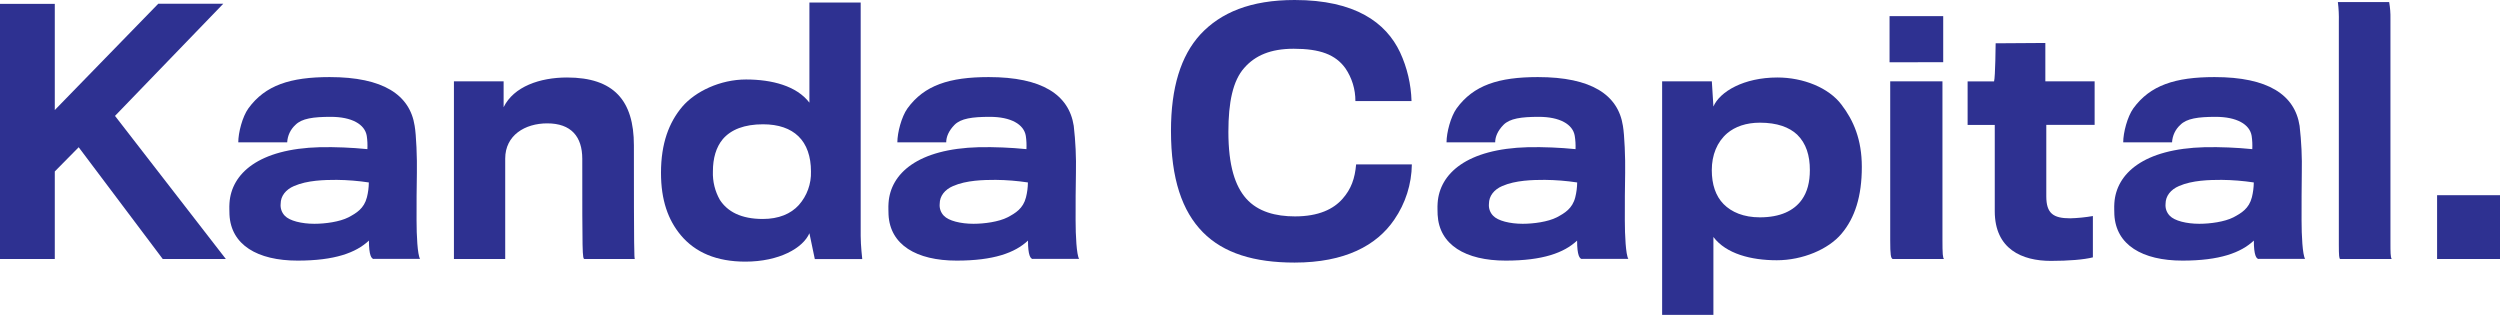 <svg width="262" height="33" viewBox="0 0 262 33" fill="none" xmlns="http://www.w3.org/2000/svg">
<g clip-path="url(#clip0_16_17)">
<path d="M5.742 17.968V27.143H0V0.402H5.742V11.532L16.585 0.394H23.398L12.052 12.146L23.668 27.143H17.056L8.246 15.431L5.742 17.968Z" fill="#2E3191"/>
<path d="M39.193 27.143C38.928 27.143 38.664 26.77 38.664 25.212C37.297 26.497 35.059 27.312 31.19 27.312C26.958 27.312 24.21 25.652 24.049 22.503C24.049 22.265 24.015 21.699 24.049 21.283C24.25 18.202 27.085 15.595 33.528 15.426C35.189 15.397 36.85 15.465 38.503 15.63C38.527 15.165 38.505 14.7 38.437 14.241C38.236 13.023 36.868 12.245 34.665 12.245C32.83 12.245 31.629 12.412 30.962 13.087C30.707 13.319 30.499 13.6 30.35 13.913C30.202 14.226 30.116 14.566 30.098 14.914H24.972C24.972 13.897 25.403 12.232 26.03 11.36C27.799 8.925 30.439 8.078 34.544 8.078C40.153 8.078 42.956 9.936 43.456 13.187C43.623 14.133 43.721 16.606 43.689 18.127C43.655 19.277 43.655 21.68 43.655 23.104C43.655 24.659 43.753 26.692 44.02 27.127H39.193V27.143ZM35.287 18.851C34.02 18.851 32.216 18.885 30.814 19.497C29.947 19.867 29.413 20.543 29.413 21.355C29.389 21.584 29.416 21.814 29.49 22.03C29.565 22.247 29.686 22.444 29.844 22.608C30.346 23.144 31.613 23.453 32.949 23.453C34.081 23.453 35.593 23.249 36.517 22.777C37.35 22.334 38.151 21.862 38.453 20.677C38.581 20.169 38.649 19.646 38.654 19.121C37.539 18.952 36.414 18.862 35.287 18.851Z" fill="#2E3191"/>
<path d="M66.532 27.143H61.258C61.023 27.143 61.023 26.607 61.023 16.649C61.023 14.316 59.854 12.929 57.352 12.929C55.014 12.929 52.946 14.179 52.946 16.619V27.143H47.572V8.526H52.779V11.234C53.837 9.07 56.585 8.121 59.423 8.121C64.329 8.121 66.432 10.534 66.432 15.227C66.432 26.33 66.466 27.108 66.532 27.143Z" fill="#2E3191"/>
<path d="M84.826 10.759V0.268H90.2V24.737C90.2 25.719 90.364 27.151 90.364 27.151H85.392L84.826 24.442C84.157 25.998 81.652 27.419 78.116 27.419C75.114 27.419 72.877 26.475 71.343 24.643C70.021 23.053 69.272 20.991 69.272 18.113C69.272 15.032 70.105 12.83 71.51 11.172C72.877 9.582 75.477 8.33 78.185 8.33C80.893 8.33 83.49 9 84.826 10.759ZM75.746 14.586C75.043 15.431 74.712 16.584 74.712 17.971C74.675 19.014 74.929 20.047 75.445 20.951C76.239 22.171 77.651 22.948 79.941 22.948C81.61 22.948 82.879 22.412 83.713 21.492C84.572 20.529 85.03 19.266 84.99 17.968C84.99 16.41 84.554 15.126 83.668 14.275C82.835 13.471 81.597 13.026 79.965 13.026C78.021 13.026 76.614 13.57 75.746 14.586Z" fill="#2E3191"/>
<path d="M108.261 27.143C107.997 27.143 107.733 26.77 107.733 25.212C106.365 26.497 104.128 27.312 100.258 27.312C96.027 27.312 93.279 25.652 93.118 22.503C93.118 22.265 93.083 21.699 93.118 21.283C93.316 18.202 96.154 15.595 102.596 15.426C104.257 15.397 105.918 15.465 107.571 15.63C107.595 15.165 107.573 14.7 107.505 14.241C107.304 13.023 105.937 12.245 103.734 12.245C101.898 12.245 100.697 12.412 100.031 13.087C99.431 13.699 99.163 14.34 99.163 14.914H94.043C94.043 13.897 94.48 12.232 95.101 11.36C96.87 8.925 99.507 8.078 103.612 8.078C109.222 8.078 112.025 9.936 112.528 13.187C112.717 14.826 112.794 16.476 112.758 18.127C112.723 19.277 112.723 21.68 112.723 23.104C112.723 24.659 112.824 26.692 113.088 27.127H108.261V27.143ZM104.355 18.851C103.088 18.851 101.282 18.885 99.883 19.497C99.015 19.867 98.481 20.543 98.481 21.355C98.457 21.584 98.484 21.815 98.558 22.031C98.634 22.248 98.755 22.445 98.915 22.608C99.417 23.144 100.687 23.453 102.02 23.453C103.152 23.453 104.665 23.249 105.59 22.777C106.426 22.334 107.225 21.862 107.524 20.677C107.652 20.169 107.72 19.646 107.725 19.121C106.609 18.952 105.483 18.862 104.355 18.851Z" fill="#2E3191"/>
<path d="M146.122 23.015C144.286 25.724 140.946 27.518 135.672 27.518C131.44 27.518 128.227 26.537 126.058 24.335C123.89 22.133 122.718 18.749 122.718 13.707C122.718 9.172 123.752 5.852 125.788 3.62C127.923 1.317 131.062 0 135.677 0C142.025 0 145.257 2.368 146.727 5.484C147.469 7.086 147.878 8.825 147.928 10.593H142.046C142.052 9.36 141.683 8.154 140.988 7.142C139.954 5.72 138.343 5.109 135.579 5.109C133.144 5.109 131.538 5.822 130.406 7.107C129.203 8.448 128.735 10.727 128.735 13.812C128.735 17.365 129.438 19.5 130.605 20.816C131.84 22.203 133.71 22.678 135.714 22.678C138.216 22.678 139.756 21.9 140.687 20.849C141.617 19.797 141.99 18.703 142.123 17.228H147.962C147.936 19.301 147.294 21.317 146.122 23.015Z" fill="#2E3191"/>
<path d="M165.809 27.143C165.545 27.143 165.28 26.77 165.28 25.212C163.91 26.497 161.675 27.312 157.804 27.312C153.572 27.312 150.827 25.652 150.663 22.503C150.663 22.265 150.628 21.699 150.663 21.283C150.864 18.202 153.701 15.595 160.144 15.426C161.804 15.397 163.464 15.465 165.116 15.63C165.135 15.165 165.108 14.7 165.034 14.241C164.836 13.023 163.466 12.245 161.266 12.245C159.43 12.245 158.227 12.412 157.563 13.087C156.962 13.699 156.695 14.34 156.695 14.914H151.596C151.596 13.897 152.03 12.232 152.654 11.36C154.424 8.925 157.06 8.078 161.168 8.078C166.777 8.078 169.581 9.936 170.081 13.187C170.247 14.133 170.345 16.606 170.316 18.127C170.282 19.277 170.282 21.68 170.282 23.104C170.282 24.659 170.382 26.692 170.647 27.127H165.809V27.143ZM161.903 18.851C160.636 18.851 158.835 18.885 157.433 19.497C156.571 19.867 156.042 20.543 156.042 21.355C156.019 21.584 156.046 21.815 156.121 22.032C156.197 22.248 156.319 22.445 156.479 22.608C156.978 23.144 158.248 23.453 159.581 23.453C160.715 23.453 162.226 23.249 163.151 22.777C163.984 22.334 164.786 21.862 165.087 20.677C165.215 20.168 165.282 19.646 165.288 19.121C164.167 18.952 163.036 18.861 161.903 18.851Z" fill="#2E3191"/>
<path d="M192.987 24.499C191.617 26.127 188.914 27.274 186.208 27.274C183.503 27.274 180.903 26.599 179.565 24.839V33H174.191V8.526H179.401L179.565 11.165C180.231 9.609 182.739 8.121 186.275 8.121C188.978 8.121 191.649 9.193 192.982 10.961C194.251 12.618 195.119 14.616 195.119 17.494C195.121 20.575 194.391 22.841 192.987 24.499ZM188.343 14.109C187.512 13.331 186.243 12.857 184.439 12.857C183.006 12.857 181.837 13.264 181.001 13.975C179.943 14.89 179.396 16.244 179.396 17.834C179.396 19.323 179.798 20.543 180.631 21.388C181.464 22.232 182.731 22.777 184.434 22.777C186.55 22.777 188.004 22.098 188.84 20.916C189.409 20.111 189.673 19.087 189.673 17.834C189.681 16.311 189.282 15.018 188.343 14.109Z" fill="#2E3191"/>
<path d="M198.025 6.528V1.69H203.648V6.517L198.025 6.528ZM203.735 27.143H198.359C198.158 27.076 198.094 26.7 198.094 25.18V8.526H203.569V25.11C203.569 26.599 203.601 27.041 203.735 27.143Z" fill="#2E3191"/>
<path d="M214.452 13.095V20.575C214.452 22.369 215.187 22.879 216.954 22.879C217.752 22.857 218.548 22.778 219.334 22.64V26.971C218.401 27.21 216.761 27.341 214.926 27.341C211.924 27.341 209.051 26.121 209.051 22.131V13.093H206.206V8.534H208.977C209.112 8.094 209.144 4.538 209.144 4.538L214.352 4.503V8.526H219.517V13.085H214.452V13.095Z" fill="#2E3191"/>
<path d="M236.732 27.143C236.467 27.143 236.203 26.77 236.203 25.212C234.833 26.497 232.598 27.312 228.726 27.312C224.494 27.312 221.752 25.652 221.585 22.503C221.585 22.265 221.551 21.699 221.585 21.283C221.786 18.202 224.624 15.595 231.064 15.426C232.725 15.397 234.386 15.465 236.039 15.63C236.063 15.165 236.041 14.7 235.973 14.241C235.772 13.023 234.404 12.245 232.201 12.245C230.368 12.245 229.165 12.412 228.499 13.087C228.242 13.319 228.033 13.599 227.885 13.912C227.736 14.226 227.65 14.566 227.631 14.914H222.513C222.513 13.897 222.95 12.232 223.571 11.36C225.341 8.925 227.978 8.078 232.085 8.078C237.692 8.078 240.495 9.936 240.998 13.187C241.188 14.826 241.264 16.476 241.228 18.127C241.204 19.277 241.204 21.68 241.204 23.104C241.204 24.659 241.305 26.692 241.572 27.127H236.732V27.143ZM232.825 18.851C231.559 18.851 229.757 18.885 228.356 19.497C227.488 19.867 226.951 20.543 226.951 21.355C226.928 21.584 226.955 21.815 227.03 22.032C227.106 22.248 227.228 22.445 227.388 22.608C227.888 23.144 229.157 23.453 230.49 23.453C231.625 23.453 233.135 23.249 234.061 22.777C234.896 22.334 235.695 21.862 235.997 20.677C236.124 20.168 236.191 19.646 236.198 19.121C235.081 18.952 233.954 18.862 232.825 18.851Z" fill="#2E3191"/>
<path d="M245.245 27.143C245.145 27.076 245.11 26.837 245.11 25.617V2.285C245.128 1.595 245.095 0.905 245.01 0.22H250.384C250.487 0.8 250.532 1.39 250.519 1.979V25.416C250.519 26.395 250.519 26.971 250.654 27.143H245.245Z" fill="#2E3191"/>
<path d="M262 20.457H255.407V27.143H262V20.457Z" fill="#2E3191"/>
</g>
<defs>
<clipPath id="clip0_16_17">
<rect width="262" height="33" fill="white"/>
</clipPath>
</defs>
</svg>

